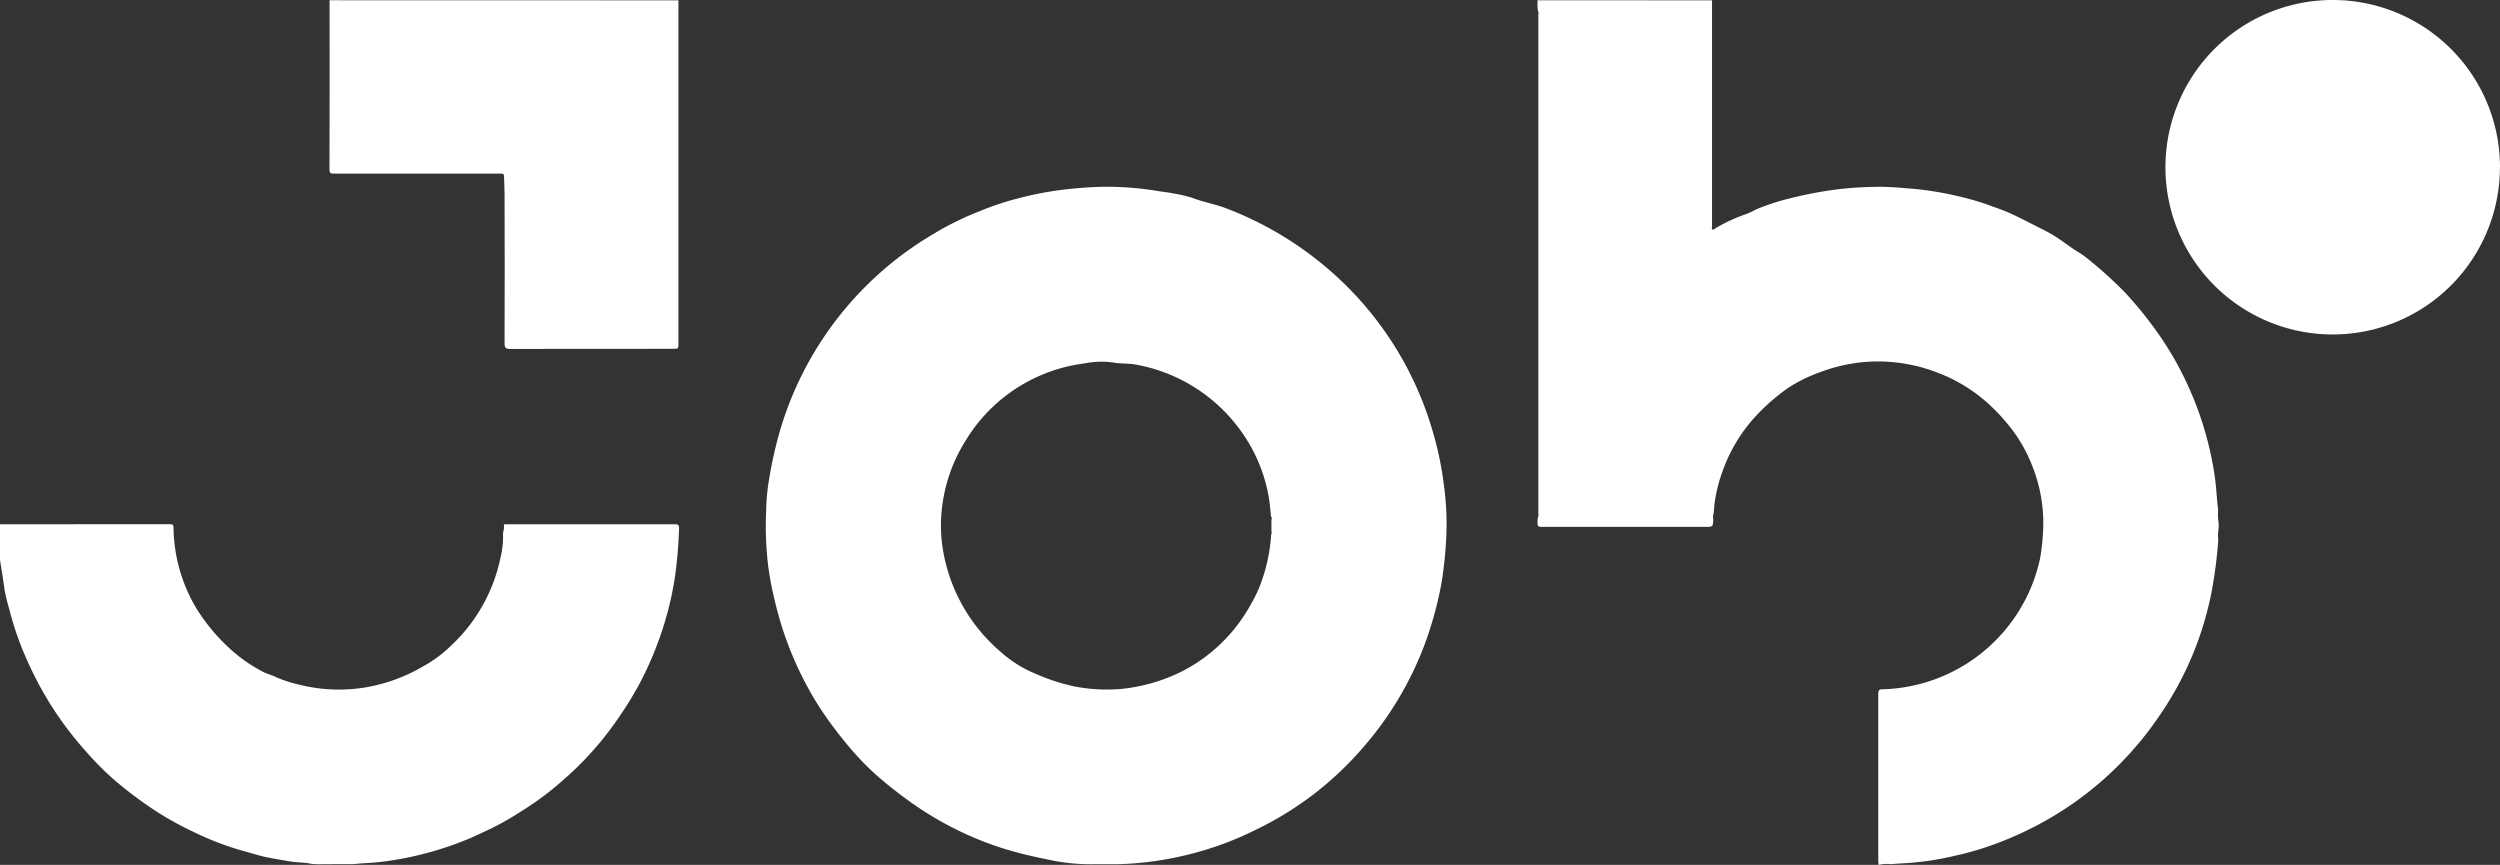 <svg xmlns="http://www.w3.org/2000/svg" xmlns:xlink="http://www.w3.org/1999/xlink" width="140.297" height="48.537" viewBox="0 0 140.297 48.537">
  <rect x="0" y="0" width="140.297" height="48.537" fill="#333333" stroke="none"/>
  <defs>
    <clipPath id="clip-path">
      <rect id="Rectangle_606" data-name="Rectangle 606" width="140.297" height="48.537" fill="#fff"/>
    </clipPath>
  </defs>
  <g id="Group_533" data-name="Group 533" clip-path="url(#clip-path)">
    <path id="Path_184" data-name="Path 184" d="M1204.5,9.385A9.385,9.385,0,1,1,1195.12,0a9.385,9.385,0,0,1,9.385,9.385" transform="translate(-1064.208 0)" fill="#fff"/>
    <path id="Path_185" data-name="Path 185" d="M851.657.17V12.847c0,.062-.041.149.037.185s.116-.053.174-.082a9.517,9.517,0,0,1,1.747-.8,5,5,0,0,0,.517-.245,12.3,12.3,0,0,1,1.789-.594,22.4,22.4,0,0,1,2.92-.551,20.491,20.491,0,0,1,2.417-.123c.436.009.875.043,1.312.08a18.121,18.121,0,0,1,2.973.463,14.9,14.9,0,0,1,1.561.45c.411.155.834.291,1.233.469.463.206.919.444,1.374.674.385.2.778.38,1.144.608.456.283.876.624,1.333.906a5.3,5.3,0,0,1,.749.548,23.719,23.719,0,0,1,1.885,1.72,22.193,22.193,0,0,1,2.109,2.657,18.761,18.761,0,0,1,2.286,4.8,19.184,19.184,0,0,1,.644,2.817c.1.648.114,1.3.2,1.945a2.7,2.7,0,0,0,.013.632,1.92,1.92,0,0,1,0,.492,2.45,2.45,0,0,0-.01.582,25.428,25.428,0,0,1-.364,2.843,18.436,18.436,0,0,1-2.956,7.024,18.918,18.918,0,0,1-8.208,6.77,17.438,17.438,0,0,1-3.3,1.071,16.115,16.115,0,0,1-2.79.408c-.251.01-.507.034-.759.051a1.988,1.988,0,0,0-.683.043c-.006-.093-.018-.185-.018-.278q0-4.648,0-9.3c0-.2.023-.278.254-.278a9.3,9.3,0,0,0,8.814-7.283,10.38,10.38,0,0,0,.167-1.371,8.569,8.569,0,0,0-.543-3.749,8.4,8.4,0,0,0-1.045-1.983,10.792,10.792,0,0,0-1.518-1.686,8.911,8.911,0,0,0-2.831-1.707,9.2,9.2,0,0,0-4.122-.583,9.307,9.307,0,0,0-2.466.576,8.353,8.353,0,0,0-1.752.863,11.32,11.32,0,0,0-1.738,1.493,8.968,8.968,0,0,0-1.945,3.156,8.512,8.512,0,0,0-.454,1.79c-.033.21-.03.42-.065.628a.612.612,0,0,0-.016.323c-.02.418-.02.418-.441.418H842.21c-.349,0-.35,0-.344-.352a1.72,1.72,0,0,1,.021-.174.438.438,0,0,0,.022-.249q0-13.971,0-27.941a.442.442,0,0,0-.022-.253,2.818,2.818,0,0,1-.019-.583Z" transform="translate(-755.58 -0.152)" fill="#fff"/>
    <path id="Path_186" data-name="Path 186" d="M0,286.988l7.019-.006h2.51c.154,0,.21.037.208.2a9.064,9.064,0,0,0,1.277,4.515,10.64,10.64,0,0,0,1.767,2.159,8.6,8.6,0,0,0,1.922,1.381c.248.138.536.2.793.331a7.013,7.013,0,0,0,1.137.38,9.208,9.208,0,0,0,3.837.2,9.5,9.5,0,0,0,3.262-1.181,7.15,7.15,0,0,0,1.608-1.195,9.326,9.326,0,0,0,2.753-4.939,4.778,4.778,0,0,0,.137-1.254c-.012-.169.078-.329.048-.5-.014-.08.035-.1.107-.093h9.482c.185,0,.25.041.24.236a25.477,25.477,0,0,1-.225,2.691,18.587,18.587,0,0,1-1.032,3.9,18.99,18.99,0,0,1-1.019,2.228,21.677,21.677,0,0,1-1.5,2.342,18.061,18.061,0,0,1-2.75,2.977,16.607,16.607,0,0,1-2.315,1.725,17.659,17.659,0,0,1-1.619.935c-.5.23-.991.476-1.5.681a18.582,18.582,0,0,1-4.13,1.144,13.7,13.7,0,0,1-1.57.162c-.242.009-.486.049-.732.054H18.105a3.839,3.839,0,0,1-.662-.024c-.407-.083-.822-.068-1.23-.14-.423-.075-.851-.143-1.27-.23-.4-.082-.791-.213-1.186-.319a16.459,16.459,0,0,1-2.888-1.093,18.5,18.5,0,0,1-2.117-1.169,22.053,22.053,0,0,1-2.431-1.834A16.733,16.733,0,0,1,4.883,299.8c-.44-.489-.855-.992-1.244-1.521a19.37,19.37,0,0,1-2-3.4A17.576,17.576,0,0,1,.509,291.71a9.732,9.732,0,0,1-.261-1.1c-.069-.545-.164-1.086-.248-1.628v-2" transform="translate(0 -257.565)" fill="#fff"/>
    <path id="Path_187" data-name="Path 187" d="M199.975.17V19.4c0,.327,0,.327-.332.327q-4.56,0-9.118.006c-.253,0-.307-.072-.307-.314q.013-4.187,0-8.374c0-.332-.028-.663-.03-.995,0-.129-.053-.159-.169-.156-.185.006-.376,0-.563,0h-8.786c-.164,0-.278.015-.278-.229q.014-4.747.006-9.5Z" transform="translate(-161.902 -0.152)" fill="#fff"/>
    <path id="Path_188" data-name="Path 188" d="M439.084,140.209h-1.361a11.216,11.216,0,0,1-2.212-.185c-.624-.126-1.252-.254-1.873-.413a17.965,17.965,0,0,1-2.693-.909,18.893,18.893,0,0,1-3.474-1.945c-.538-.384-1.065-.783-1.568-1.209a14.774,14.774,0,0,1-1.838-1.821,22.25,22.25,0,0,1-1.823-2.44,19.161,19.161,0,0,1-2.43-5.835,18.107,18.107,0,0,1-.386-2.043,18.8,18.8,0,0,1-.106-3.05,12.448,12.448,0,0,1,.107-1.389,24.092,24.092,0,0,1,.614-2.9,19.018,19.018,0,0,1,8.639-11.214,16.926,16.926,0,0,1,2.634-1.3,15.948,15.948,0,0,1,2.252-.741,18.875,18.875,0,0,1,3.264-.545,18.327,18.327,0,0,1,1.88-.078,18.577,18.577,0,0,1,2.523.225c.306.058.622.08.926.148a7.305,7.305,0,0,1,1.083.251c.618.242,1.273.344,1.89.584a19.358,19.358,0,0,1,6.584,4.187,18.91,18.91,0,0,1,5.017,8.354,18.652,18.652,0,0,1,.63,3.068,15.653,15.653,0,0,1,.122,2.871,22.748,22.748,0,0,1-.262,2.526,20.458,20.458,0,0,1-.95,3.47,18.875,18.875,0,0,1-3.415,5.737,18.523,18.523,0,0,1-6.155,4.708,17.588,17.588,0,0,1-2.889,1.127,18.8,18.8,0,0,1-2.593.574,18.2,18.2,0,0,1-2.145.185m8.579-19.516c-.043-.37-.068-.741-.132-1.1A8.936,8.936,0,0,0,446,115.949a9.262,9.262,0,0,0-6.008-3.791c-.39-.065-.784-.029-1.16-.1a4.784,4.784,0,0,0-1.64.046,9.131,9.131,0,0,0-6.685,4.344,9.013,9.013,0,0,0-1.342,3.973,8.429,8.429,0,0,0,.139,2.489,9.586,9.586,0,0,0,3.165,5.372,6.812,6.812,0,0,0,2.032,1.265,10.918,10.918,0,0,0,2.113.683,9.4,9.4,0,0,0,2.7.135,9.878,9.878,0,0,0,2.734-.7,8.854,8.854,0,0,0,2.4-1.482,9.169,9.169,0,0,0,1.945-2.335,9.318,9.318,0,0,0,.609-1.192,9.792,9.792,0,0,0,.661-2.964.2.2,0,0,0,.012-.172q0-.32,0-.641a.164.164,0,0,0-.015-.172" transform="translate(-376.324 -91.71)" fill="#fff"/>
    <path id="Path_189" data-name="Path 189" d="M1298.17,68.466c.066-.285.135-.569.2-.855q.158-.747.306-1.495a.17.17,0,0,1,.2-.152c.29,0,.581.006.871,0,.13,0,.15.065.173.167.159.709.328,1.418.487,2.13.2.893.388,1.789.6,2.681.045.194.02.267-.192.255-.3-.017-.673.093-.872-.049-.176-.128-.159-.526-.222-.806-.126-.556-.249-1.111-.385-1.72a5.306,5.306,0,0,0-.208.839c-.115.5-.235,1.006-.338,1.512-.033.166-.1.232-.27.223-.264-.013-.529-.008-.794,0-.138,0-.185-.055-.215-.185-.153-.741-.314-1.482-.474-2.223,0-.022-.03-.04-.073-.093-.152.689-.3,1.339-.435,1.993-.1.492-.093.495-.585.494-.137,0-.278-.007-.409,0-.213.014-.278-.048-.227-.278.138-.568.237-1.145.37-1.713.185-.755.322-1.518.522-2.269.068-.257.12-.523.166-.787.023-.134.069-.17.193-.168.278.006.563.01.845,0,.139,0,.185.048.215.185.165.772.341,1.543.513,2.315l.048.006" transform="translate(-1162.517 -59.202)" fill="#fff"/>
    <path id="Path_190" data-name="Path 190" d="M1244.505,68.675a2.559,2.559,0,0,1-2.5,2.6,2.606,2.606,0,1,1,2.5-2.6m-2.614-1.274a1.3,1.3,0,0,0-1.284,1.255,1.362,1.362,0,0,0,1.267,1.31,1.3,1.3,0,0,0,1.3-1.286,1.244,1.244,0,0,0-1.277-1.279" transform="translate(-1112.257 -59.296)" fill="#fff"/>
    <path id="Path_191" data-name="Path 191" d="M1207.141,68.656a2.394,2.394,0,0,1,1.12-2.074,2.3,2.3,0,0,1,1.283-.432c.138-.008.2.029.194.185-.01.316-.009.632,0,.948,0,.137-.036.185-.181.206a1.269,1.269,0,0,0-.883,1.951,1.148,1.148,0,0,0,.847.556c.185.022.223.093.219.257-.01.307-.006.614,0,.926,0,.173-.079.22-.243.2a2.964,2.964,0,0,1-1.76-.915,2.13,2.13,0,0,1-.575-1.308c-.01-.161-.015-.323-.022-.485" transform="translate(-1083.417 -59.37)" fill="#fff"/>
  </g>
</svg>
